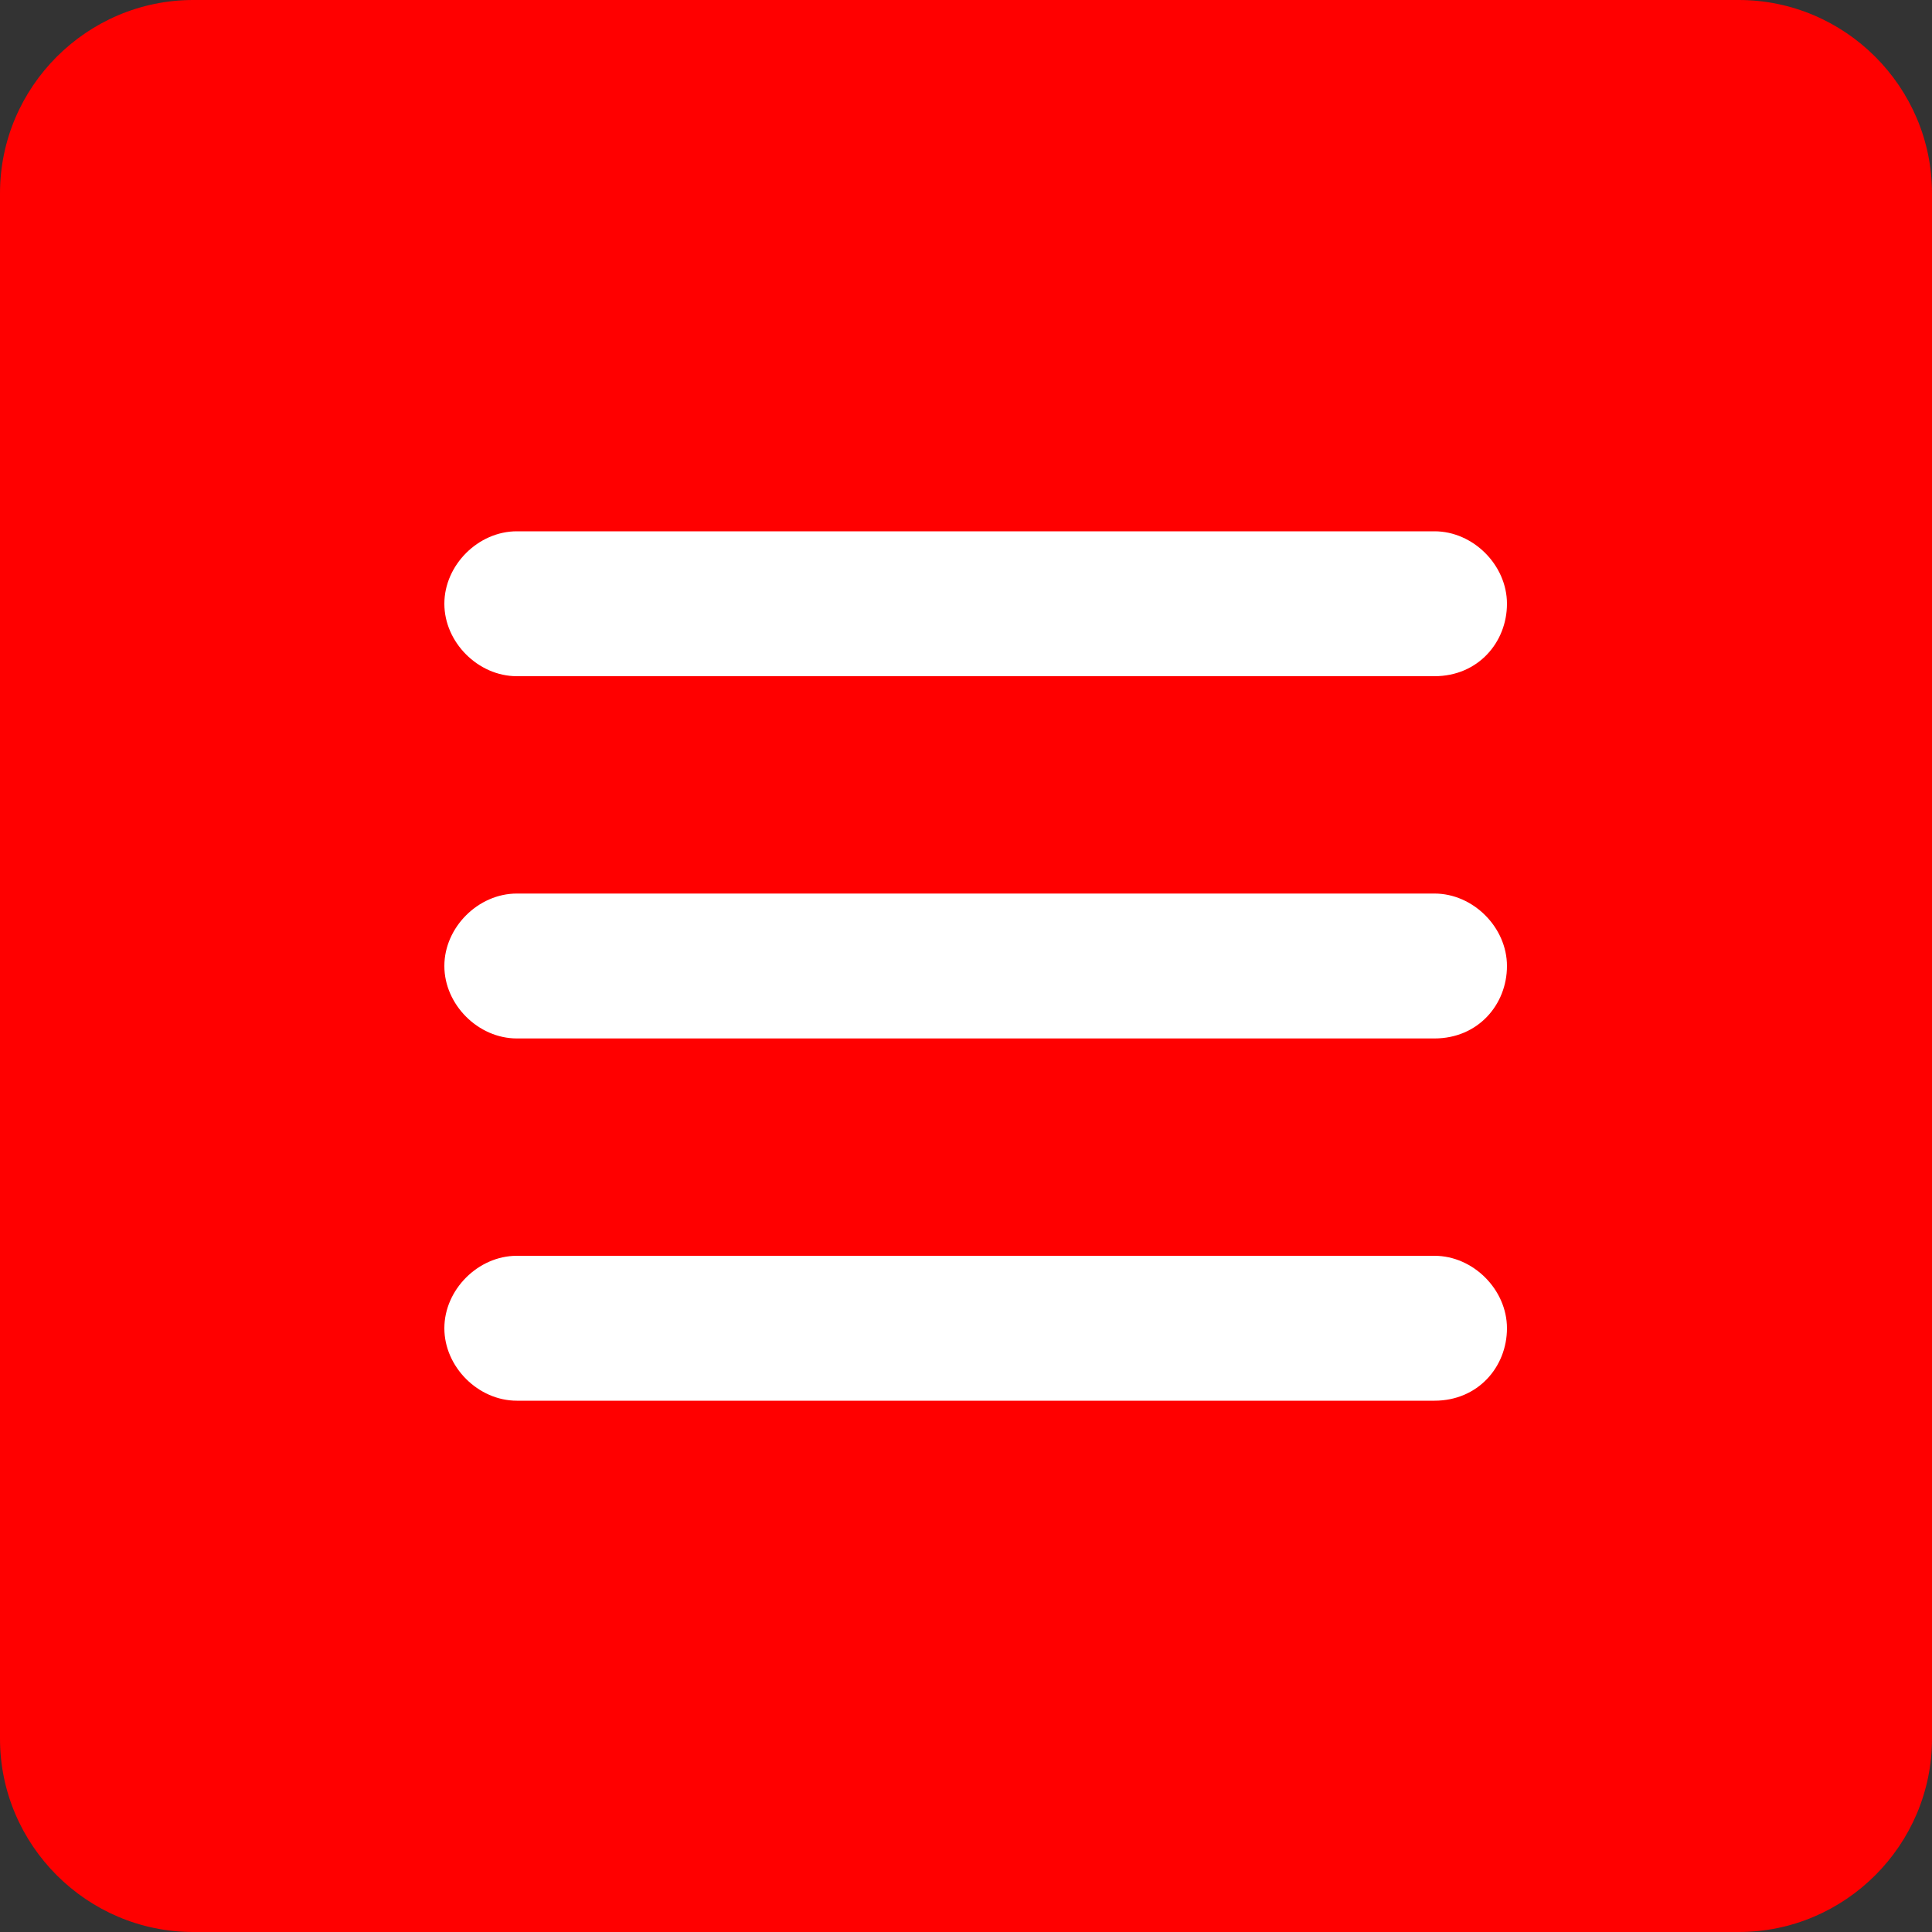 <?xml version="1.0"?>
<svg width="40" height="40" xmlns="http://www.w3.org/2000/svg" xmlns:svg="http://www.w3.org/2000/svg">
 <rect width="100%" height="100%" fill="#333333" stroke="none"/>
 <g class="layer">
  <title>Layer 1</title>
  <path d="m36,40l-32,0c-2.2,0 -4,-1.8 -4,-4l0,-32c0,-2.2 1.8,-4 4,-4l32,0c2.2,0 4,1.8 4,4l0,32c0,2.2 -1.8,4 -4,4z" fill="#ff0000" id="svg_1" transform="matrix(1 0 0 1 0 0)"/>
  <path d="m29.7,14l-19,0c-0.8,0 -1.5,-0.7 -1.5,-1.5s0.7,-1.5 1.5,-1.5l19,0c0.8,0 1.5,0.7 1.5,1.5s-0.6,1.5 -1.5,1.5zm0,7.5l-19,0c-0.8,0 -1.5,-0.7 -1.5,-1.5s0.7,-1.5 1.5,-1.5l19,0c0.8,0 1.5,0.7 1.5,1.5s-0.6,1.5 -1.5,1.5zm0,7.5l-19,0c-0.8,0 -1.5,-0.7 -1.5,-1.5s0.7,-1.5 1.5,-1.5l19,0c0.8,0 1.5,0.7 1.5,1.5s-0.6,1.5 -1.5,1.5z" fill="#ffffff" id="svg_2"/>
 </g>
</svg>